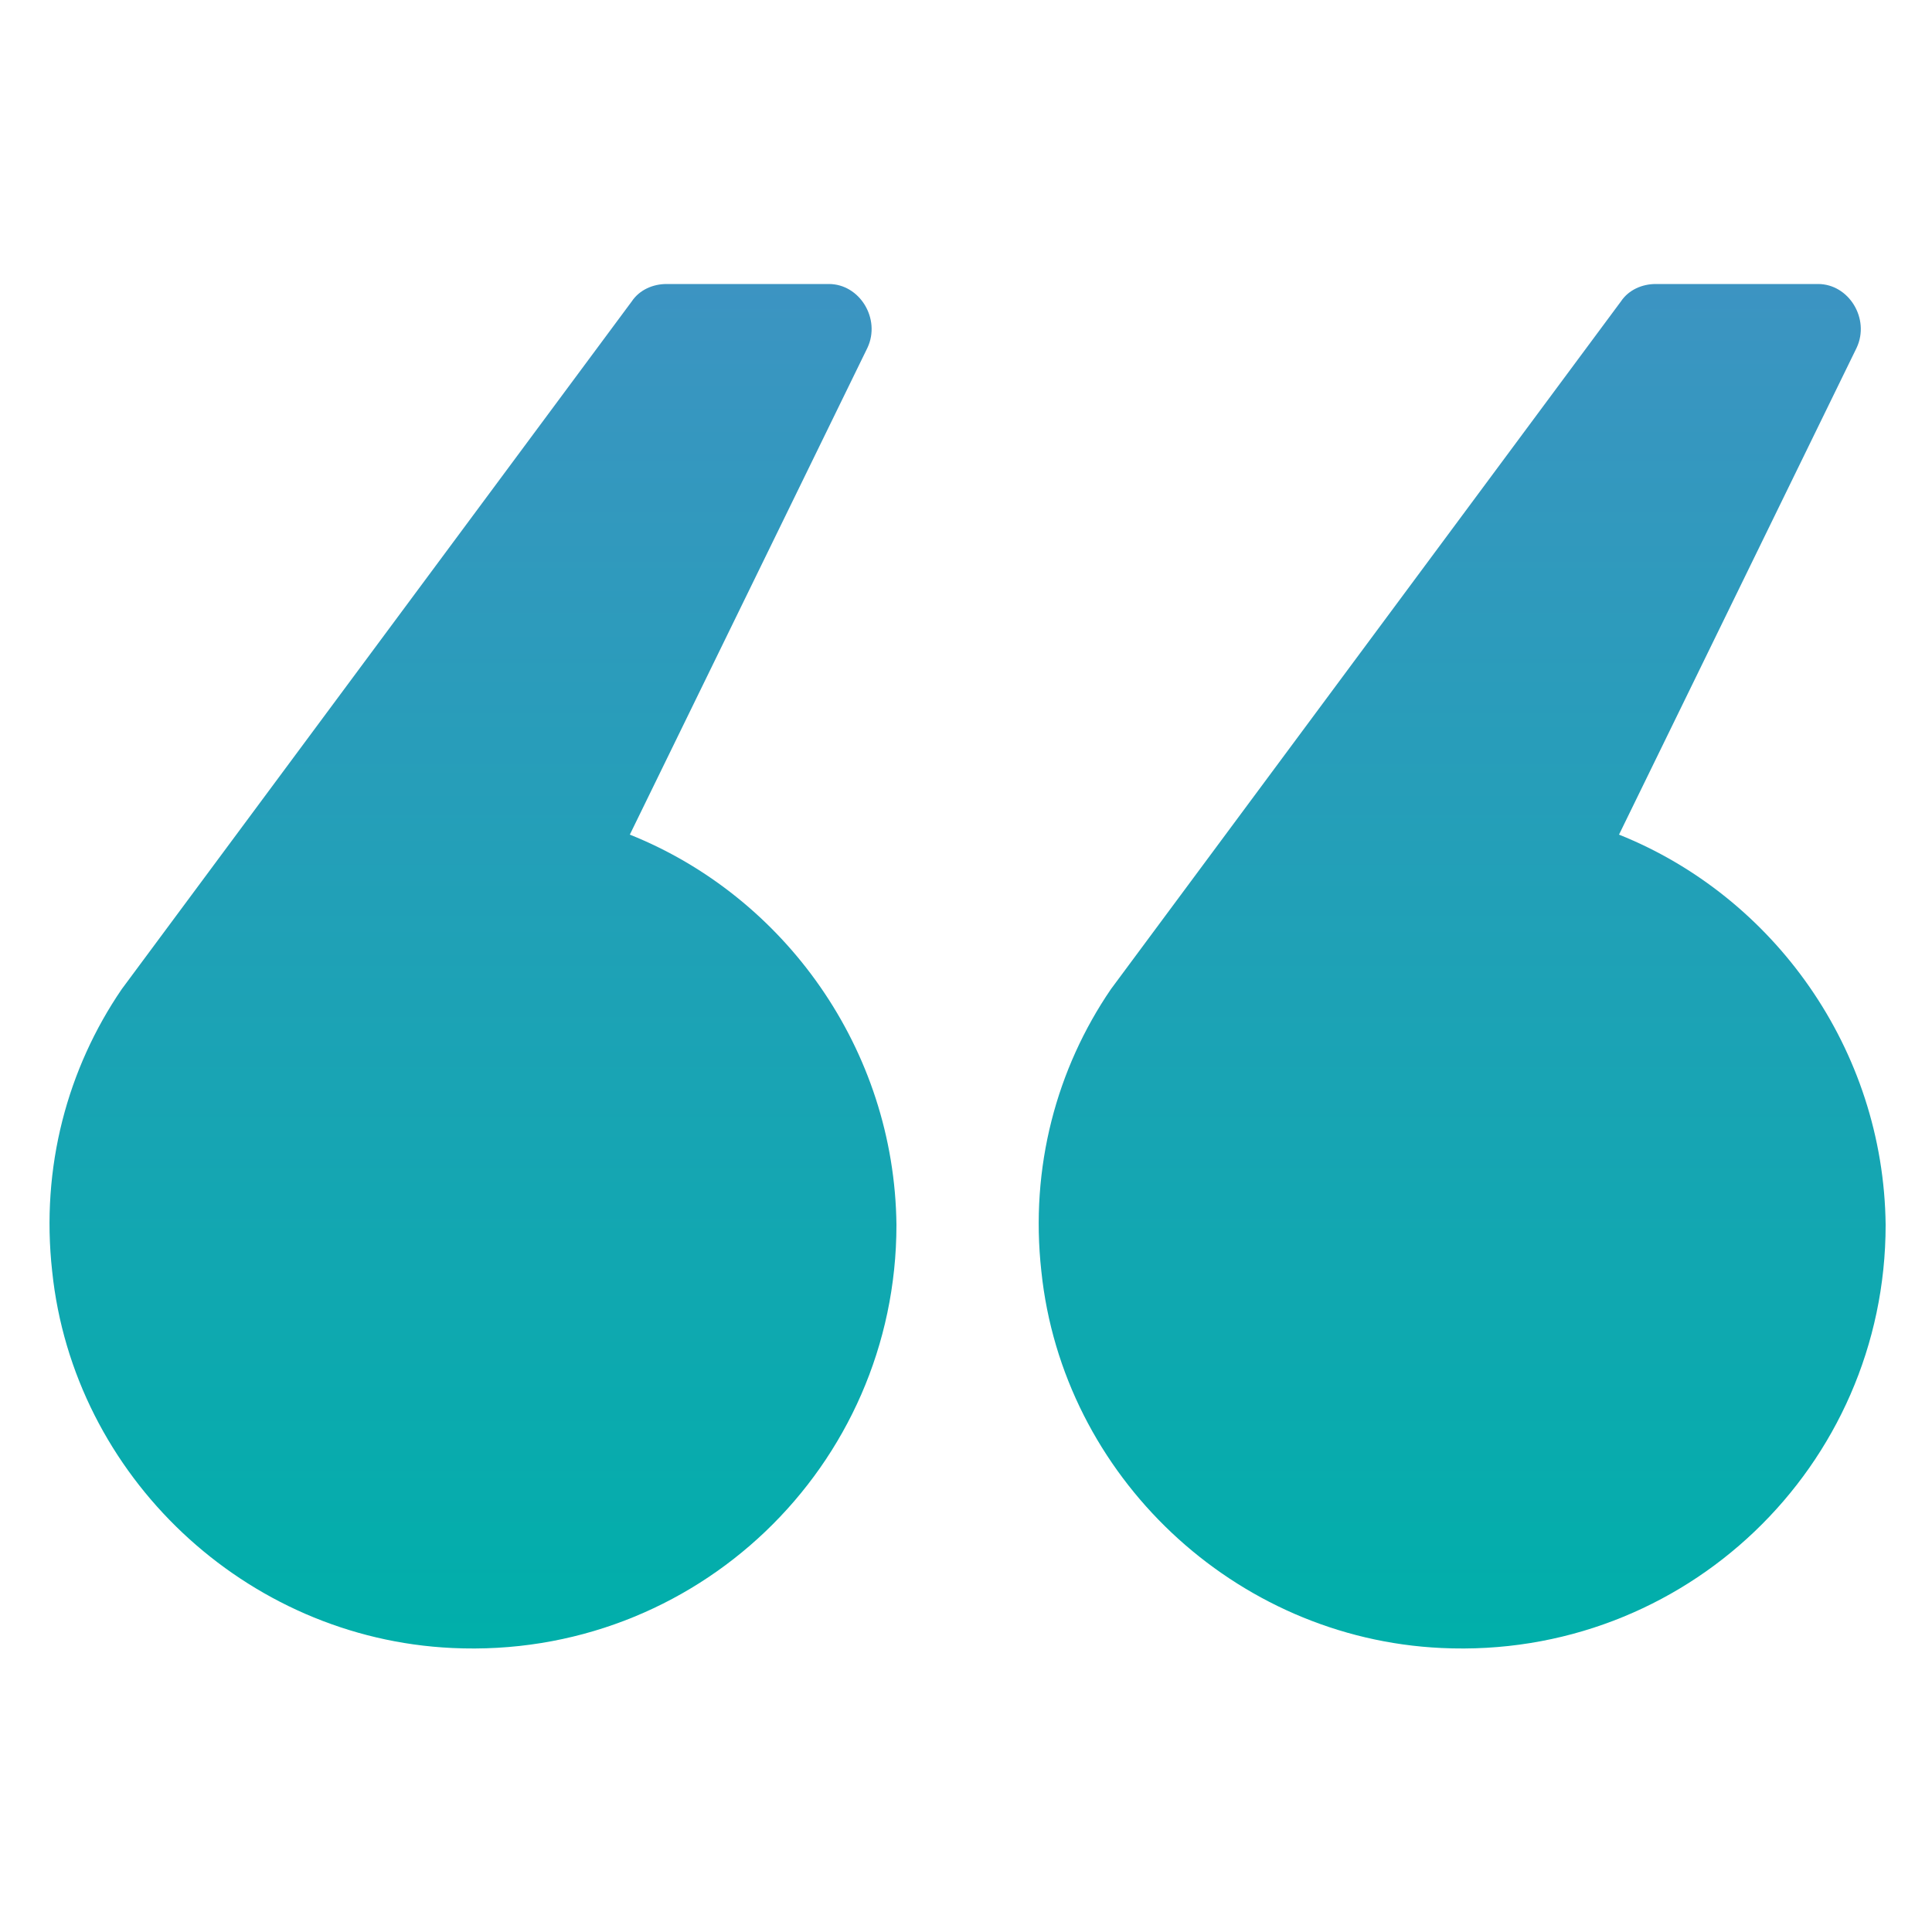 <?xml version="1.0" encoding="UTF-8"?>
<svg id="Layer_1" xmlns="http://www.w3.org/2000/svg" xmlns:xlink="http://www.w3.org/1999/xlink" version="1.1" viewBox="0 0 100 100">
  <!-- Generator: Adobe Illustrator 29.2.1, SVG Export Plug-In . SVG Version: 2.1.0 Build 116)  -->
  <defs>
    <style>
      .st0 {
        fill: url(#linear-gradient);
      }
    </style>
    <linearGradient id="linear-gradient" x1="50.1" y1="1711.3" x2="50.1" y2="1640.7" gradientTransform="translate(0 -1626)" gradientUnits="userSpaceOnUse">
      <stop offset="0" stop-color="#00afaa"/>
      <stop offset="1" stop-color="#3c94c2"/>
    </linearGradient>
  </defs>
  <path id="Layer_11" data-name="Layer_1" class="st0" d="M32.6,43.2l12.3-25.2c.7-1.5-.4-3.3-2-3.3h-8.4c-.7,0-1.4.3-1.8.9L6.3,51.2c-2.8,4.1-4.2,9.2-3.6,14.6,1.1,10.6,10,19,20.7,19.5,12.6.6,23-9.4,23-21.9-.1-9.1-5.8-17-13.8-20.2ZM83.8,43.2l12.3-25.2c.7-1.5-.4-3.3-2-3.3h-8.4c-.7,0-1.4.3-1.8.9l-26.4,35.6c-2.8,4.1-4.2,9.2-3.6,14.6,1.1,10.6,10,19,20.7,19.5,12.6.6,23-9.4,23-21.9-.1-9.1-5.8-17-13.8-20.2Z"/>
</svg>